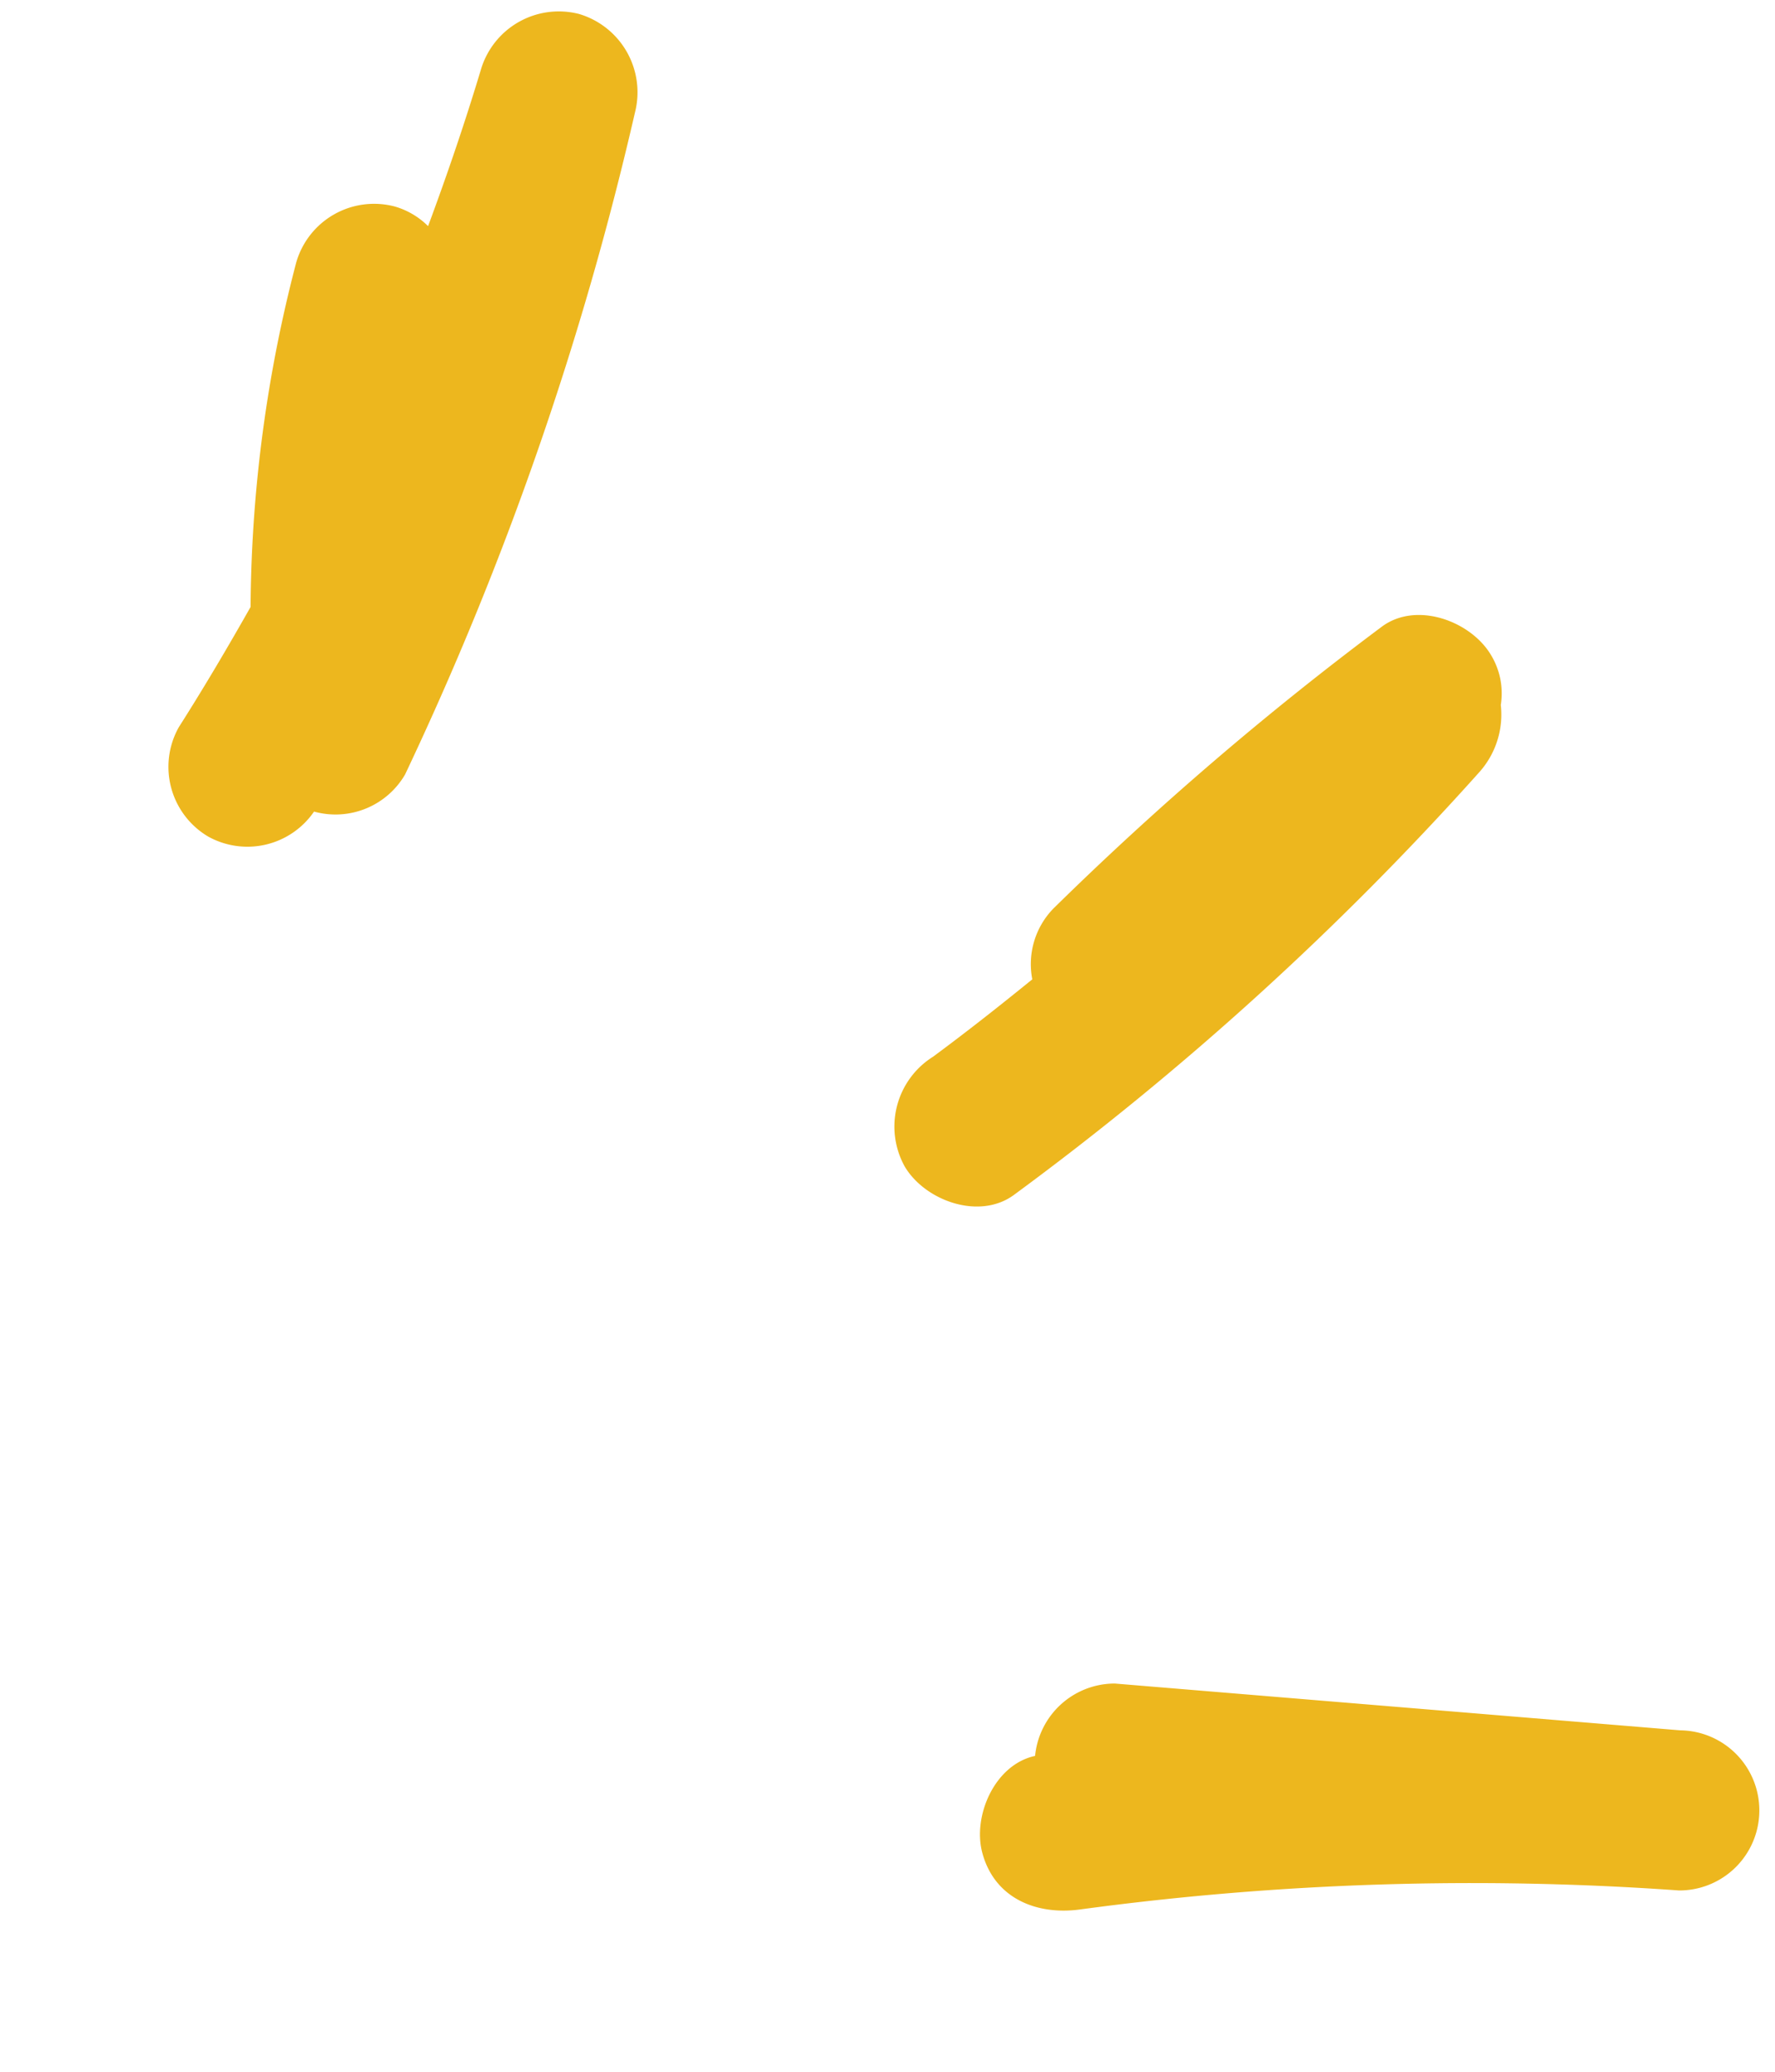 <?xml version="1.0" encoding="UTF-8"?> <svg xmlns="http://www.w3.org/2000/svg" width="82.628" height="96.405" viewBox="0 0 82.628 96.405"><g id="Group_70" data-name="Group 70" transform="matrix(0.966, -0.259, 0.259, 0.966, -1539.409, 456.883)"><path id="Path_16741" data-name="Path 16741" d="M1630.886-35.024a3.783,3.783,0,0,0-5.095,1.336c-1.349,2.177-2.772,4.3-4.249,6.378a3.6,3.6,0,0,0-1.268-1.288,3.772,3.772,0,0,0-5.1,1.336,64.658,64.658,0,0,0-6.2,14.926c-1.52,1.545-3.07,3.066-4.675,4.537a3.768,3.768,0,0,0,0,5.267,3.762,3.762,0,0,0,5.065.154l.023.017a3.747,3.747,0,0,0,4.513-.583,150.752,150.752,0,0,0,18.316-26.985A3.8,3.8,0,0,0,1630.886-35.024Z" fill="#edb71e"></path><path id="Path_16742" data-name="Path 16742" d="M1664.165,4.79c-.487-1.772-2.7-3.355-4.581-2.6a149.05,149.05,0,0,0-18.146,8.7,3.707,3.707,0,0,0-1.807,2.93c-1.788.8-3.585,1.57-5.393,2.281a3.835,3.835,0,0,0-2.6,4.581c.49,1.783,2.7,3.341,4.581,2.6a141.68,141.68,0,0,0,26-13.38A4.018,4.018,0,0,0,1664,7.138,3.438,3.438,0,0,0,1664.165,4.79Z" fill="#edb71e"></path><path id="Path_16743" data-name="Path 16743" d="M1659.712,55.378l-24.855-8.918a3.729,3.729,0,0,0-4.457,2.291c-1.919-.1-3.54,1.944-3.54,3.72,0,2.22,1.719,3.474,3.724,3.724a135.972,135.972,0,0,1,27.148,6.365,3.725,3.725,0,0,0,1.98-7.182Z" fill="#edb71e"></path></g></svg> 